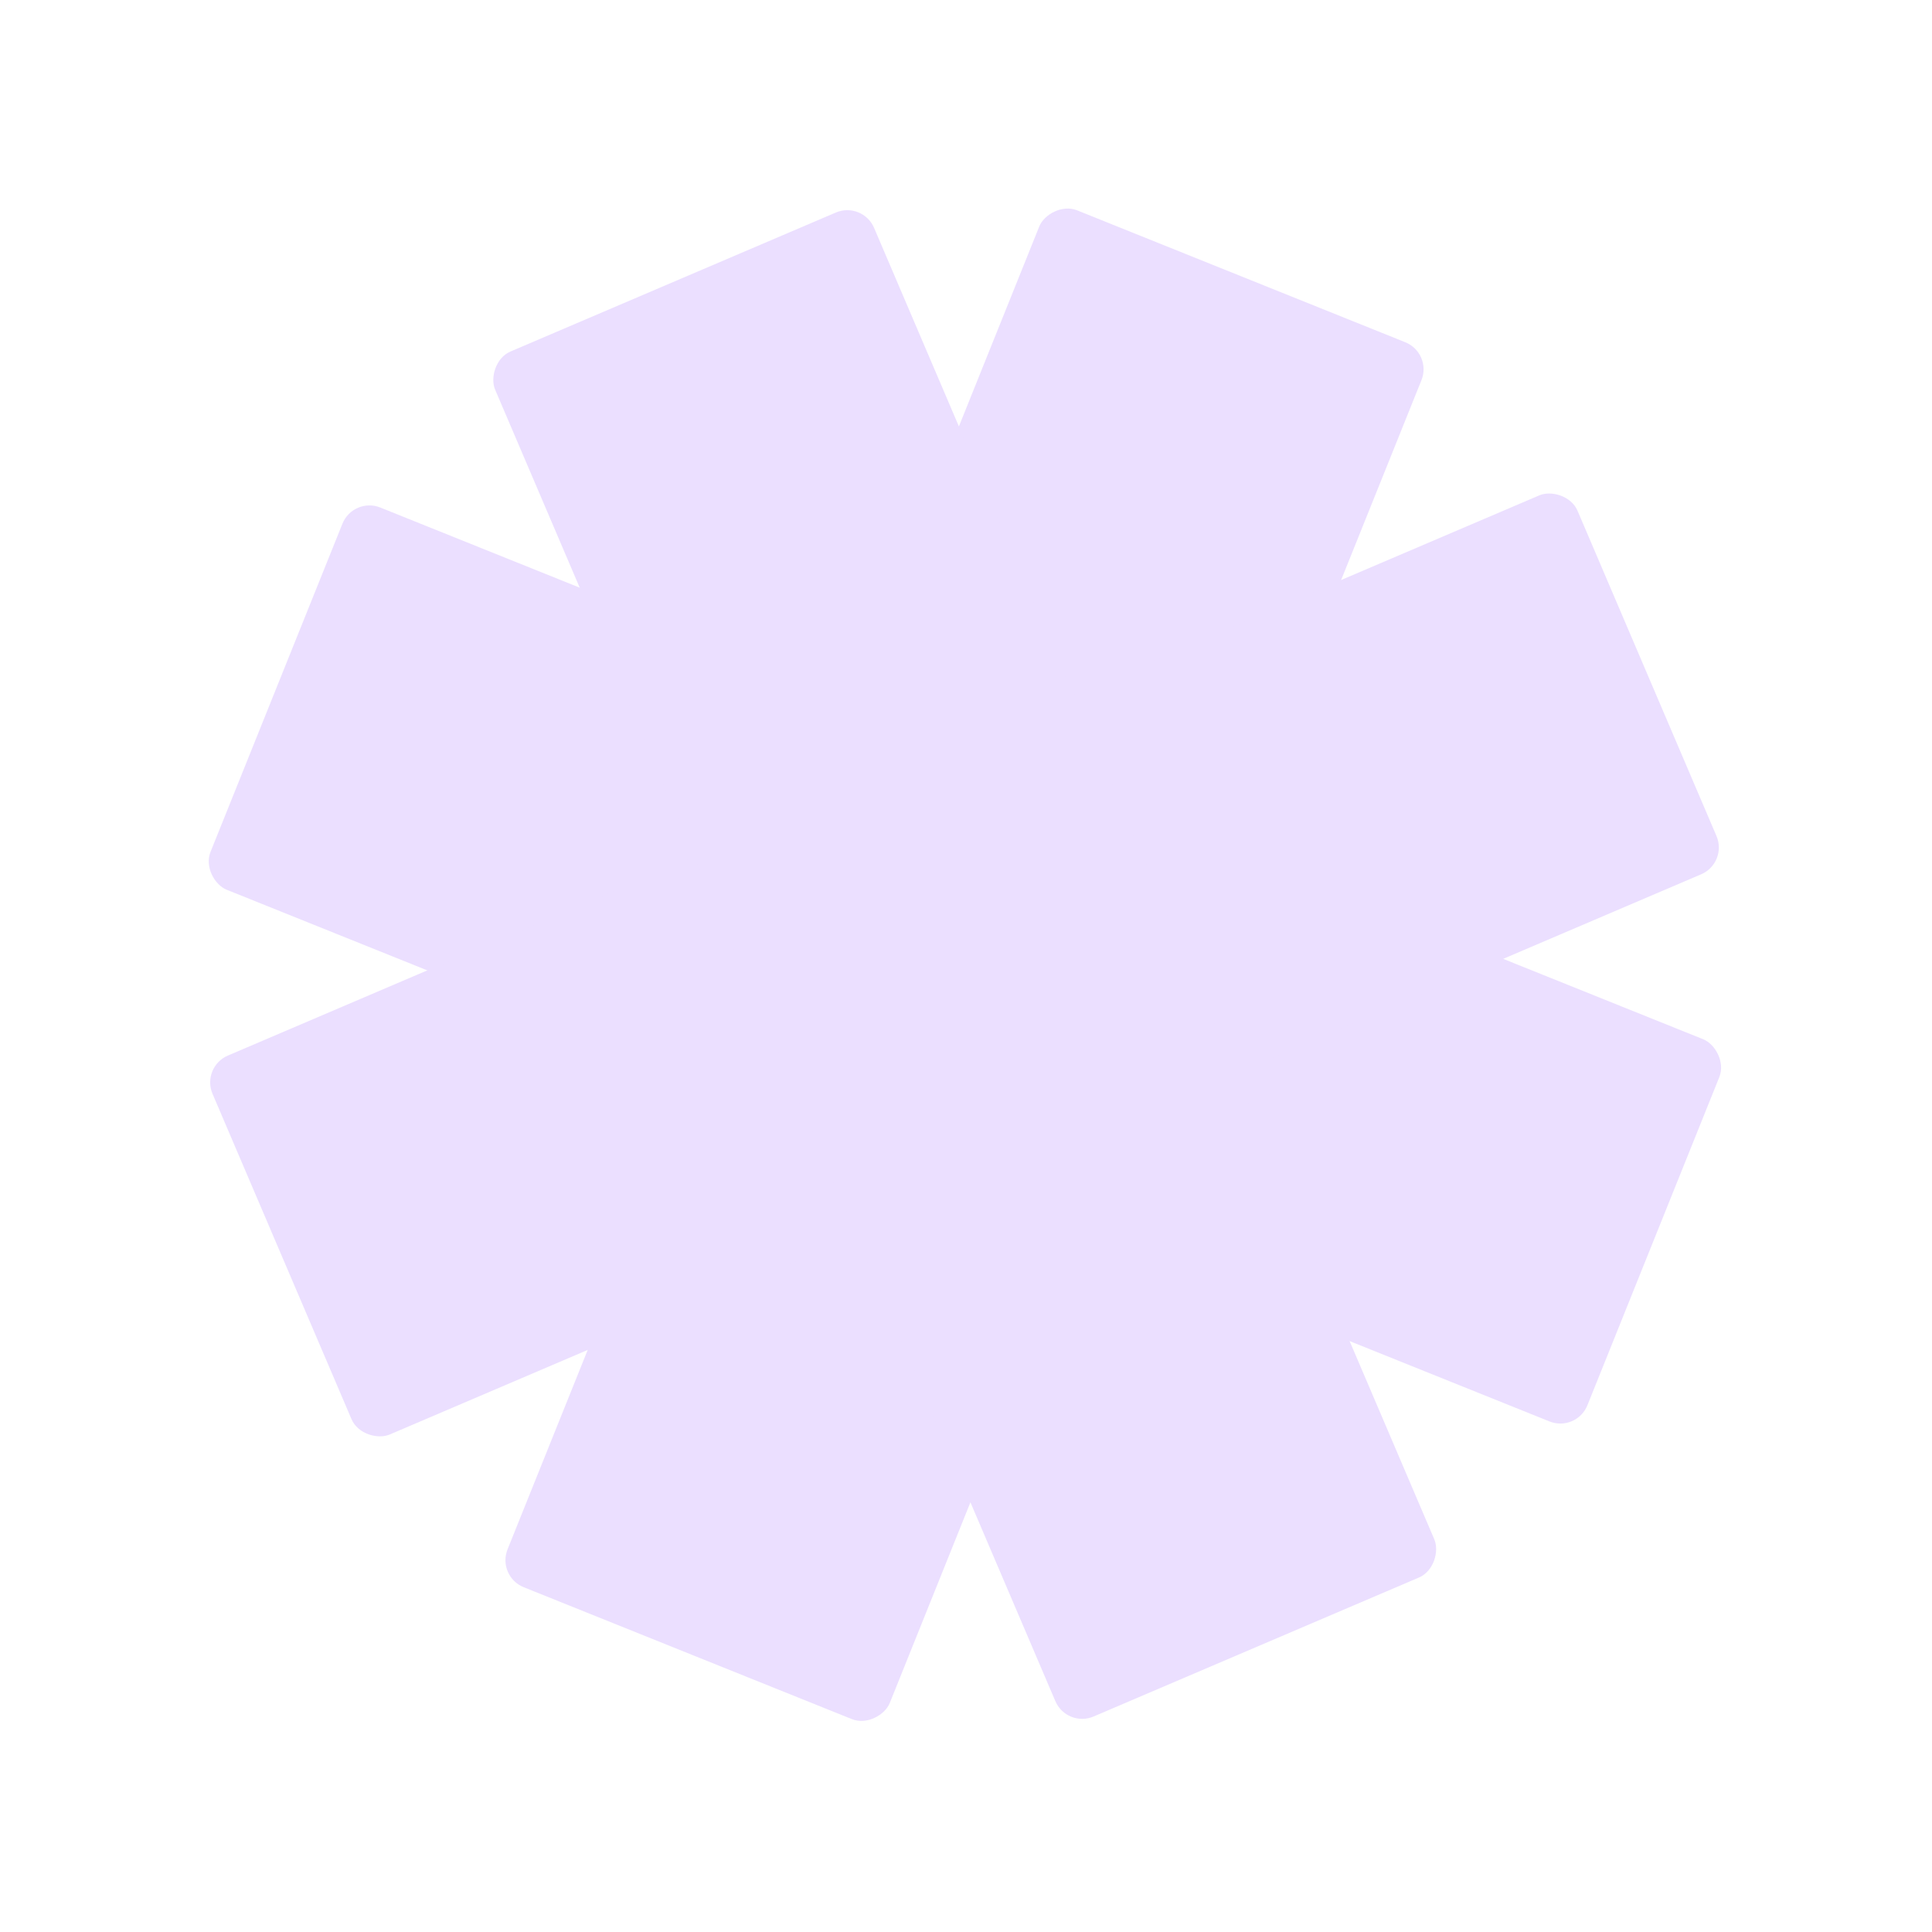 <?xml version="1.0" encoding="UTF-8"?> <svg xmlns="http://www.w3.org/2000/svg" width="571" height="571" viewBox="0 0 571 571" fill="none"> <rect width="121.729" height="438.504" rx="8.607" transform="matrix(-0.928 -0.373 -0.373 0.928 423.324 104.363)" fill="#EBDFFF"></rect> <rect width="121.729" height="438.504" rx="8.607" transform="matrix(0.373 -0.928 -0.928 -0.373 465.945 423.317)" fill="#EBDFFF"></rect> <rect width="121.729" height="438.504" rx="8.607" transform="matrix(-0.393 -0.92 -0.92 0.393 510.691 255.014)" fill="#EBDFFF"></rect> <rect width="121.729" height="438.504" rx="8.607" transform="matrix(0.92 -0.393 -0.393 -0.92 315.293 510.693)" fill="#EBDFFF"></rect> </svg> 